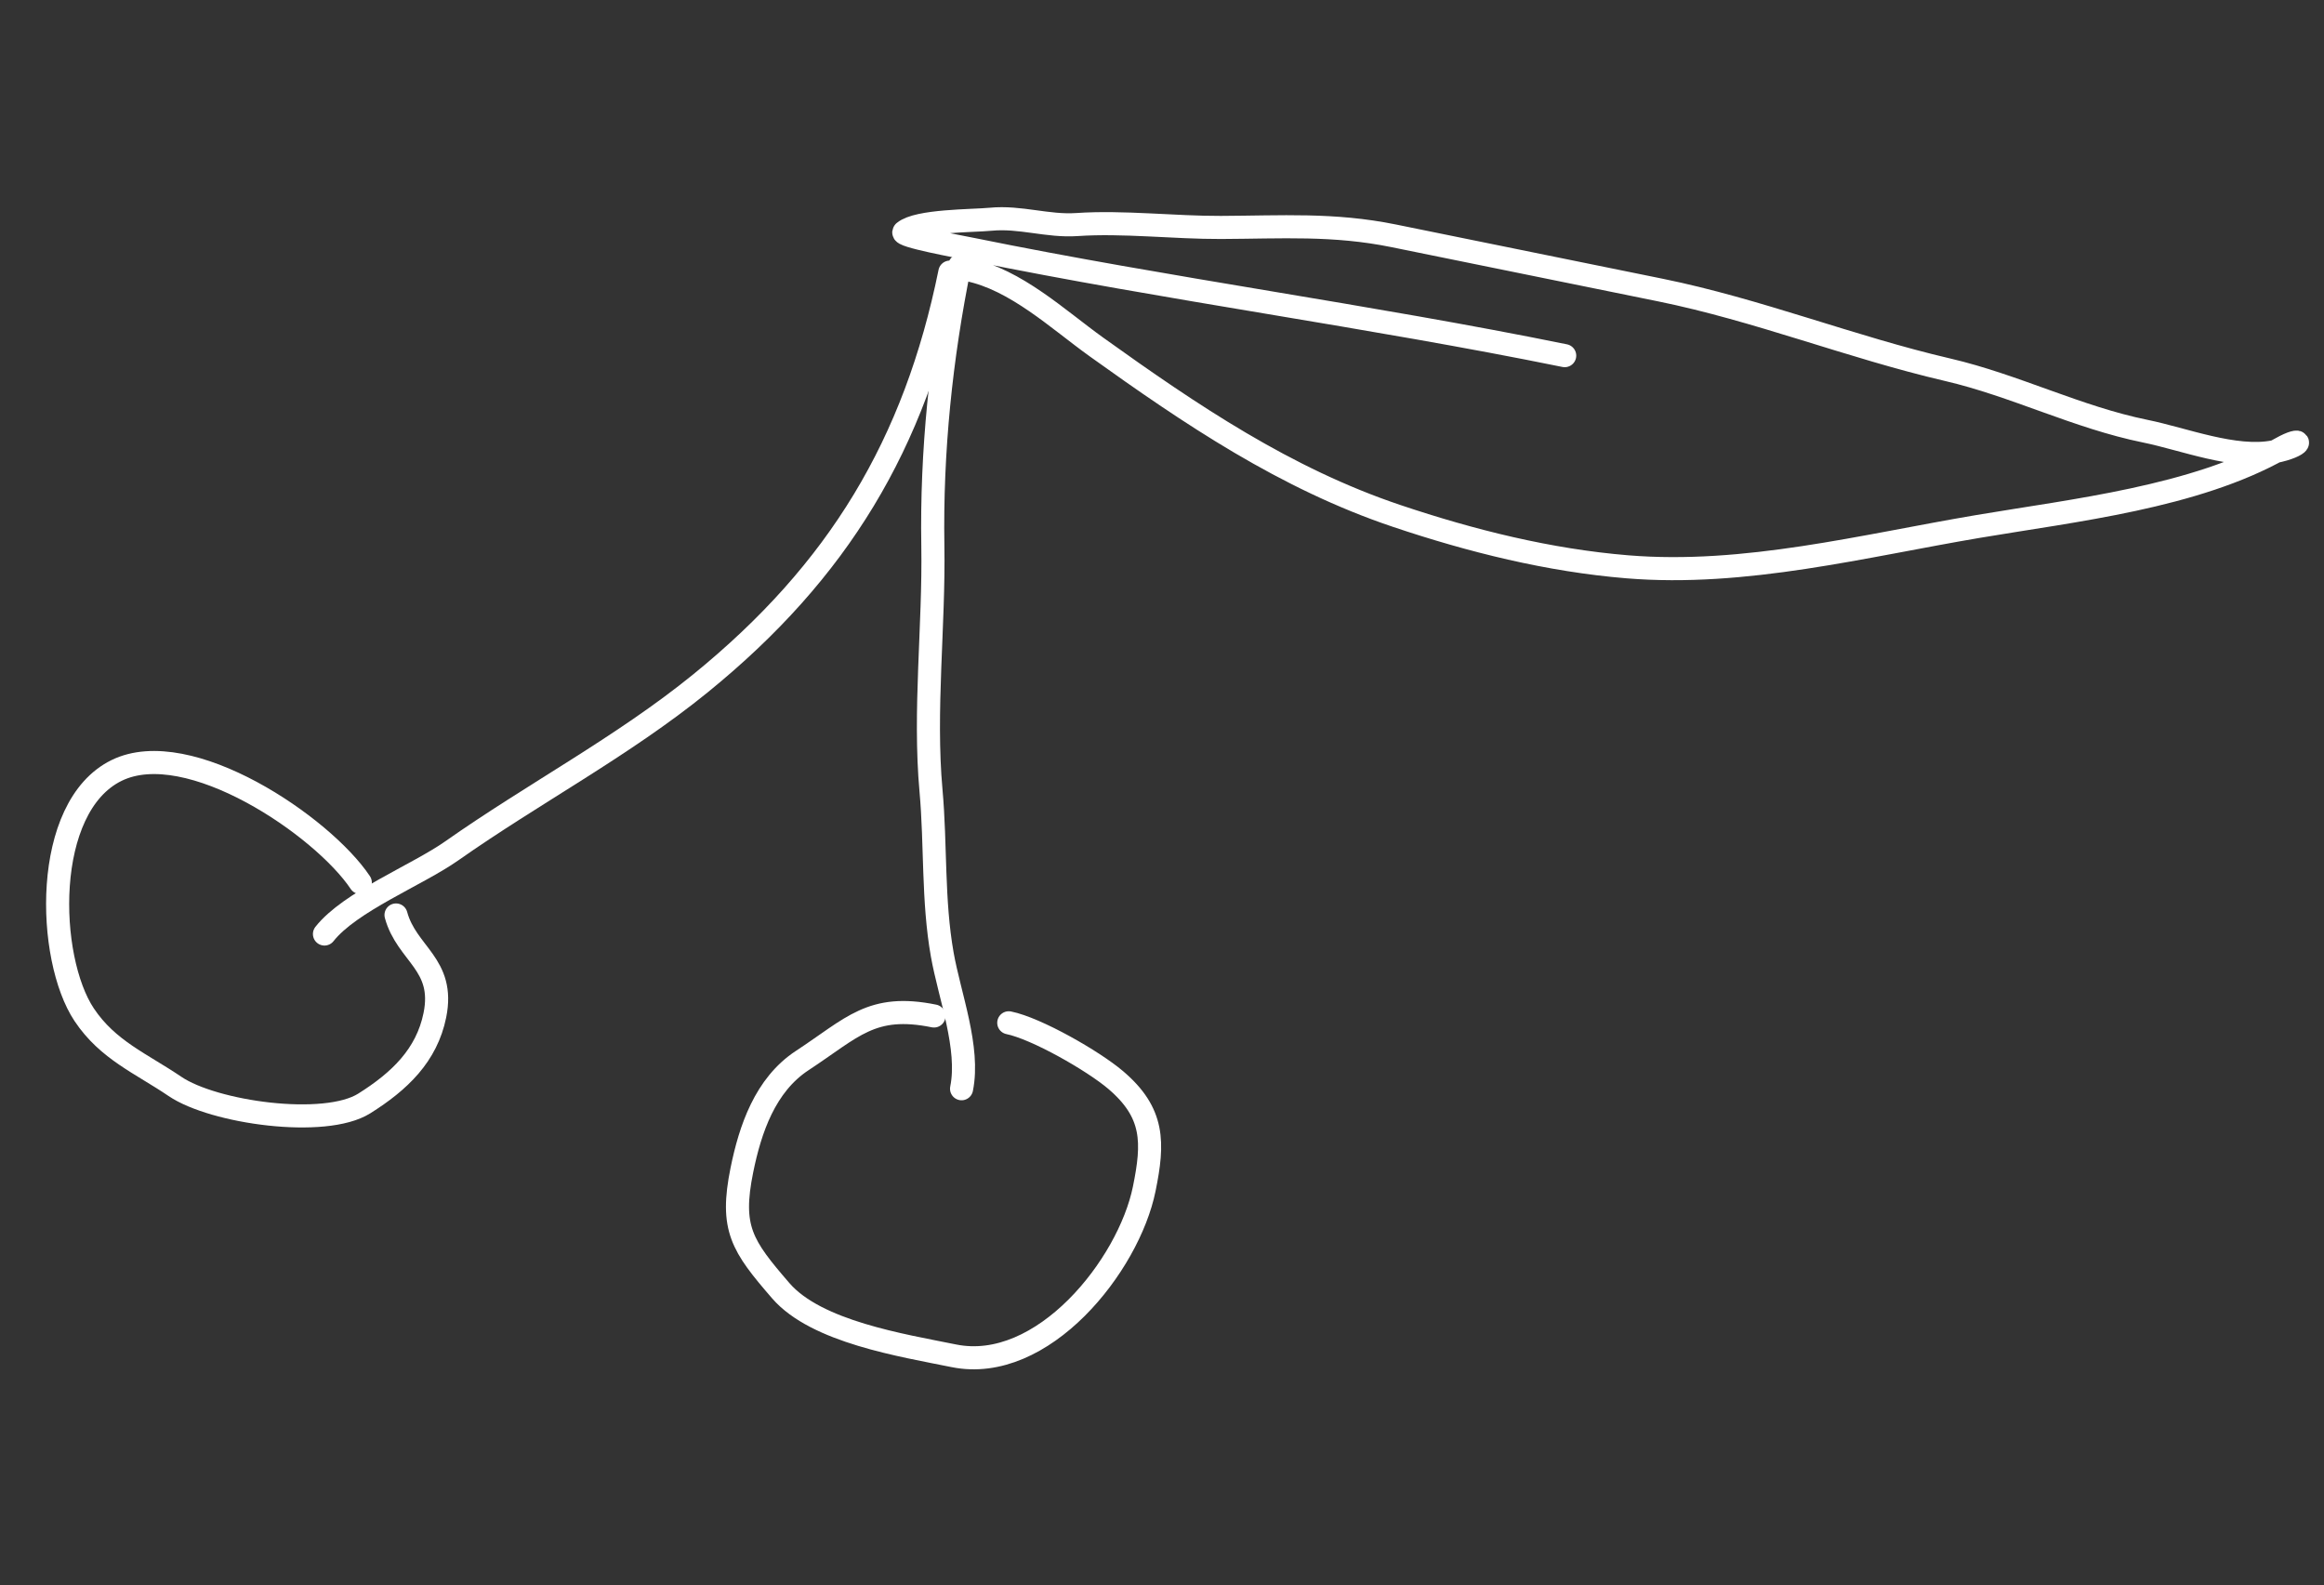 <?xml version="1.0" encoding="UTF-8"?> <svg xmlns="http://www.w3.org/2000/svg" width="151" height="103" viewBox="0 0 151 103" fill="none"><rect x="0" y="0" width="151" height="103" fill="#333333" stroke="none"/><path d="M61.717 17.68C59.449 28.835 54.485 37.114 45.499 44.41C40.449 48.51 34.663 51.548 29.36 55.278C27.098 56.869 22.747 58.574 21.082 60.685" stroke="white" stroke-width="1.5" stroke-linecap="round"></path><path d="M62.355 17.264C61.142 23.23 60.511 29.341 60.611 35.453C60.697 40.683 60.023 46.167 60.491 51.366C60.812 54.943 60.595 58.475 61.224 62.03C61.695 64.691 63.016 68.088 62.477 70.738" stroke="white" stroke-width="1.5" stroke-linecap="round"></path><path d="M60.686 66.011C56.63 65.187 55.397 66.759 52.125 68.906C49.712 70.49 48.743 73.368 48.204 76.018C47.432 79.816 48.205 80.942 50.732 83.864C53.047 86.54 58.642 87.412 61.969 88.089C67.746 89.263 73.332 82.232 74.346 77.243C74.959 74.233 75 72.305 72.486 70.168C71.017 68.92 67.332 66.817 65.544 66.454" stroke="white" stroke-width="1.5" stroke-linecap="round"></path><path d="M23.41 57.341C20.963 53.677 12.257 47.759 7.572 50.06C2.731 52.437 3.02 62.26 5.474 65.935C7.006 68.23 9.177 69.1 11.37 70.588C13.872 72.286 21.102 73.308 23.668 71.695C25.959 70.255 27.725 68.57 28.255 65.962C28.93 62.642 26.427 62 25.731 59.449" stroke="white" stroke-width="1.5" stroke-linecap="round"></path><path d="M62.882 17.522C65.996 18.155 68.749 20.759 71.246 22.548C77.367 26.934 83.529 31.098 90.753 33.524C95.6 35.152 100.634 36.407 105.734 36.827C113.38 37.456 121.059 35.465 128.548 34.201C134.766 33.152 142.605 32.299 148.195 29.141C149.726 28.276 149.692 28.97 147.739 29.355C145.225 29.852 141.87 28.52 139.398 28.017C134.957 27.114 130.933 25.043 126.543 24.022C120.261 22.56 114.22 20.134 107.869 18.843C102.1 17.67 96.33 16.496 90.56 15.323C86.637 14.525 83.278 14.761 79.325 14.778C76.303 14.79 72.977 14.385 69.976 14.59C68.064 14.721 66.294 14.06 64.374 14.244C63.145 14.362 59.644 14.319 58.739 15.068C58.434 15.32 62.3 16.022 63.152 16.195C75.983 18.805 88.846 20.5 101.665 23.107" stroke="white" stroke-width="1.5" stroke-linecap="round"></path></svg> 